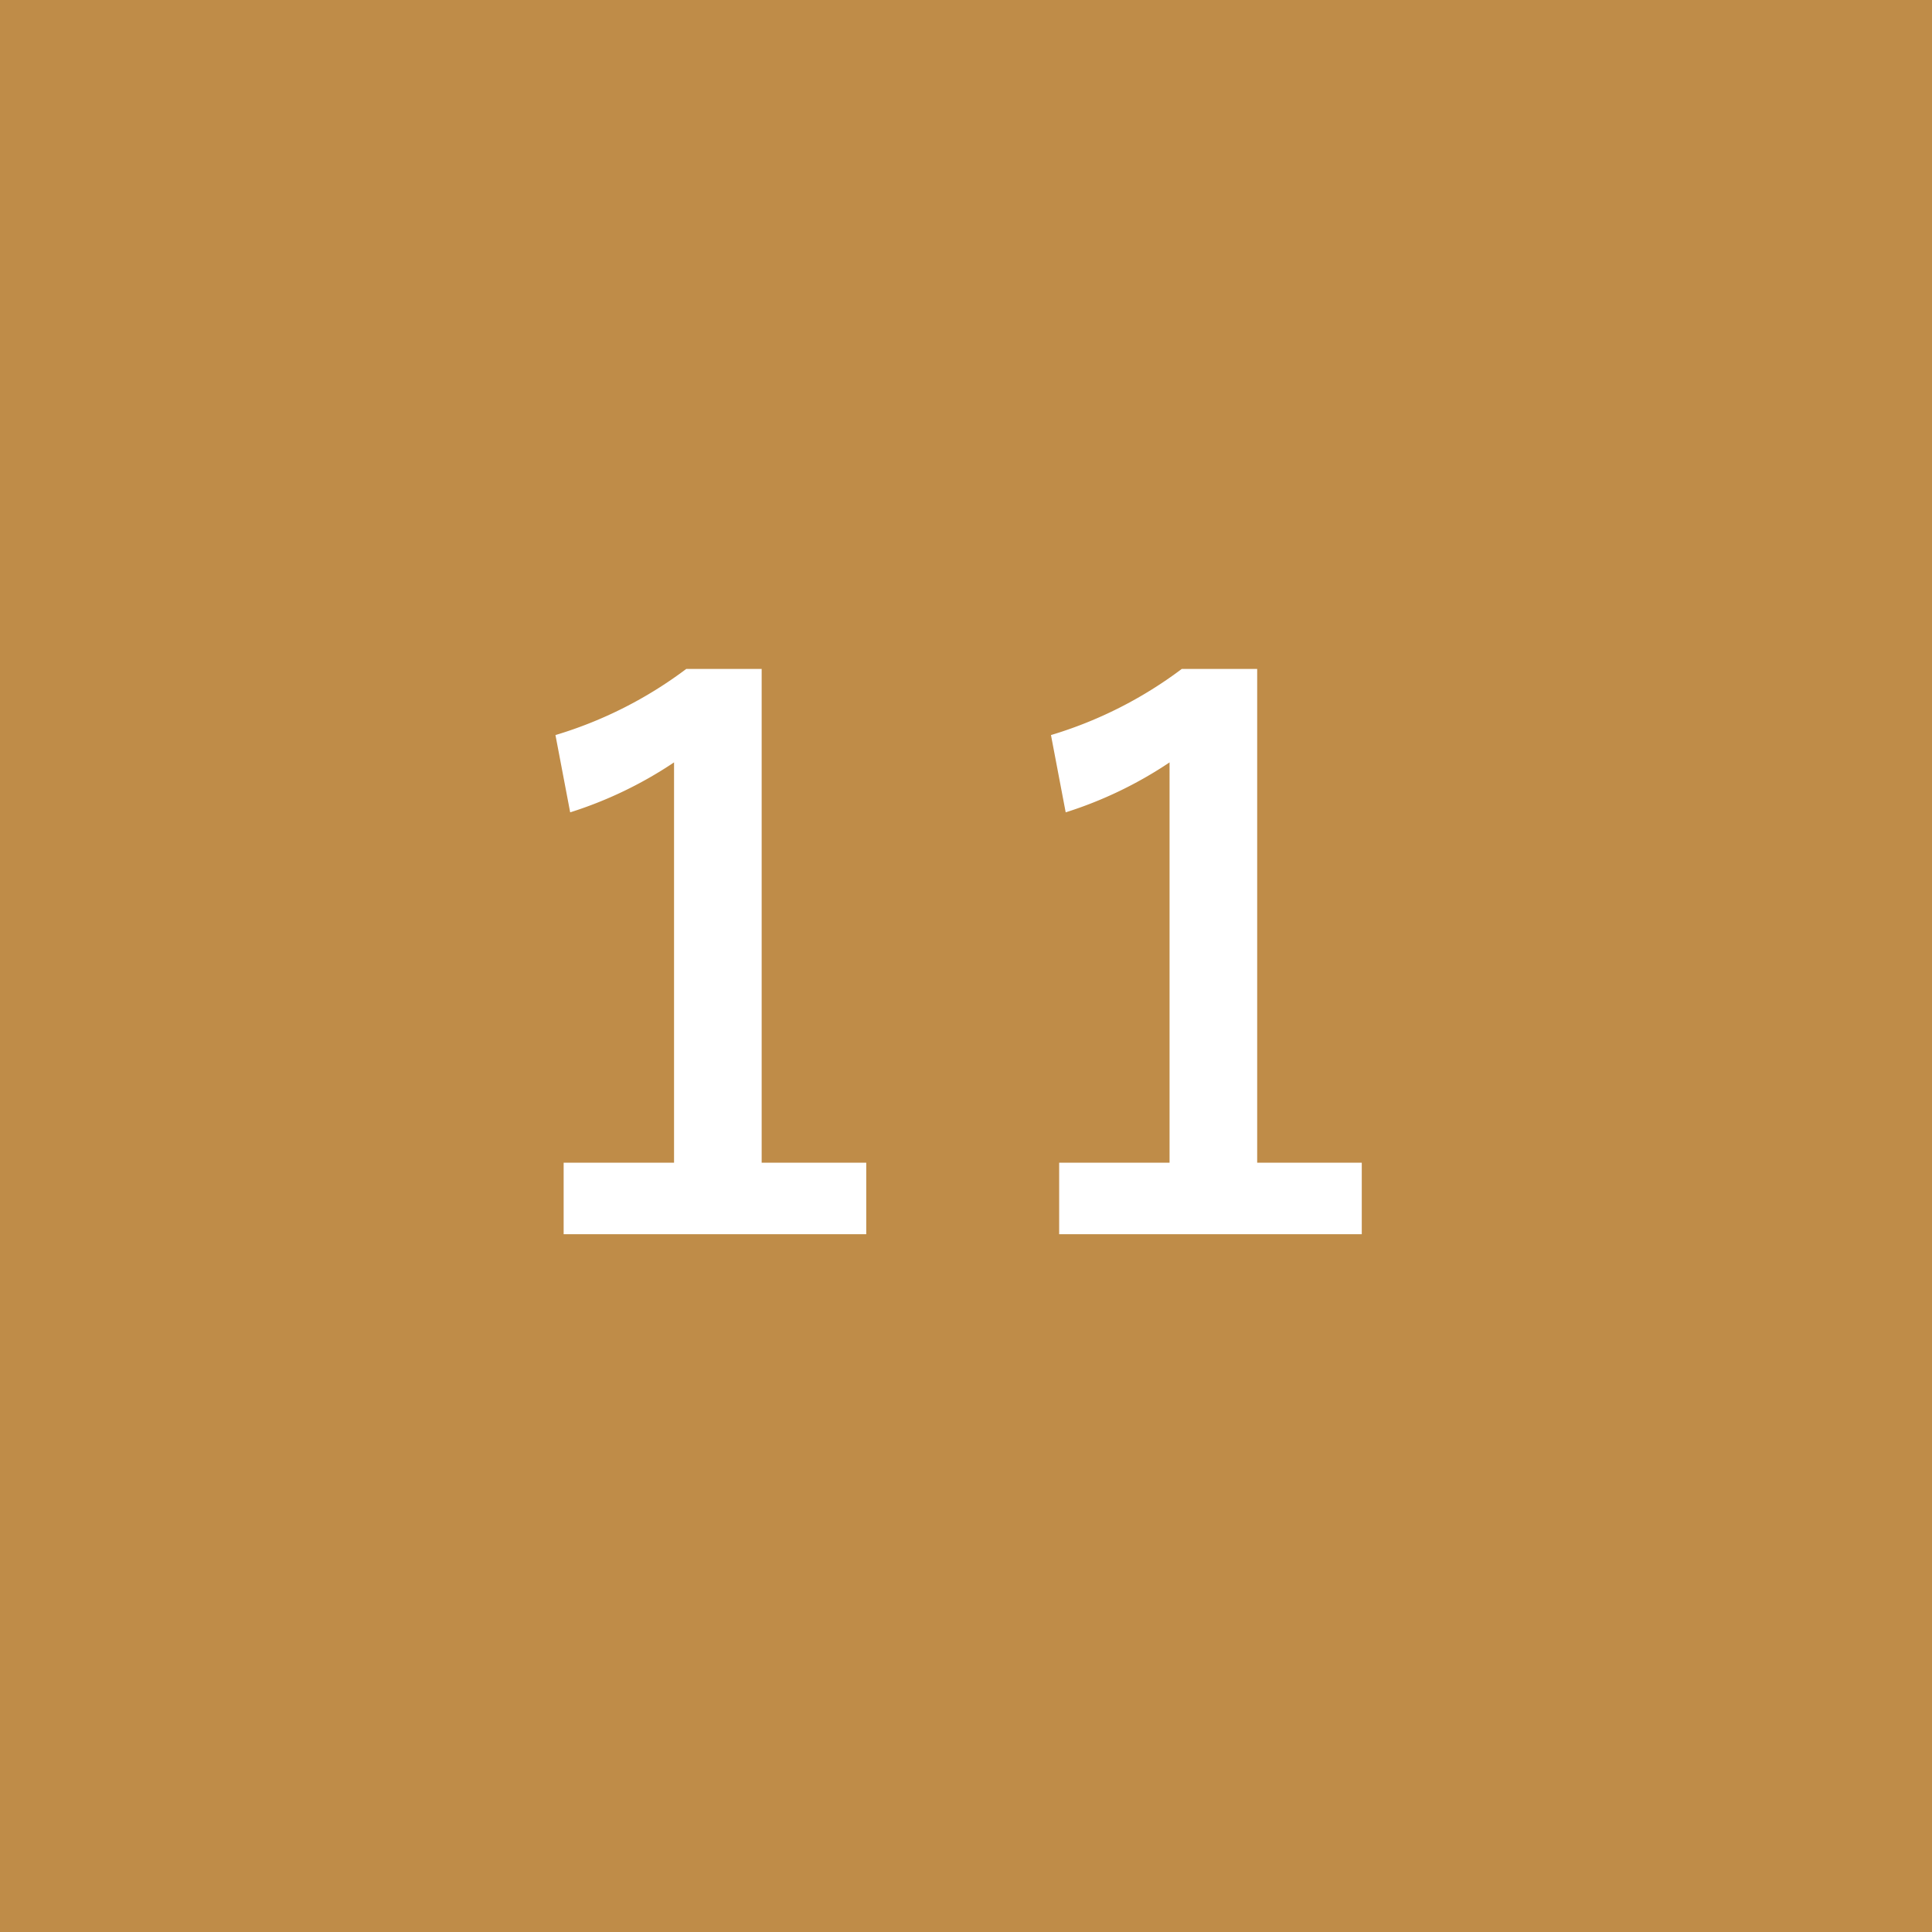 <svg xmlns="http://www.w3.org/2000/svg" width="105" height="105" viewBox="0 0 105 105">
  <g id="グループ_51051" data-name="グループ 51051" transform="translate(-443 -3667)">
    <rect id="長方形_11785" data-name="長方形 11785" width="105" height="105" transform="translate(443 3667)" fill="#bf8c48"/>
    <path id="パス_20740" data-name="パス 20740" d="M14.395,9.355V36.191h5.684v3.887H3.633V36.191h6V14.434a22.032,22.032,0,0,1-5.645,2.715l-.8-4.2a22.613,22.613,0,0,0,7.109-3.594Zm26.93,0V36.191h5.684v3.887H30.563V36.191h6V14.434a22.032,22.032,0,0,1-5.645,2.715l-.8-4.2a22.613,22.613,0,0,0,7.109-3.594Z" transform="translate(470 3694)" fill="#fff"/>
  </g>
</svg>
